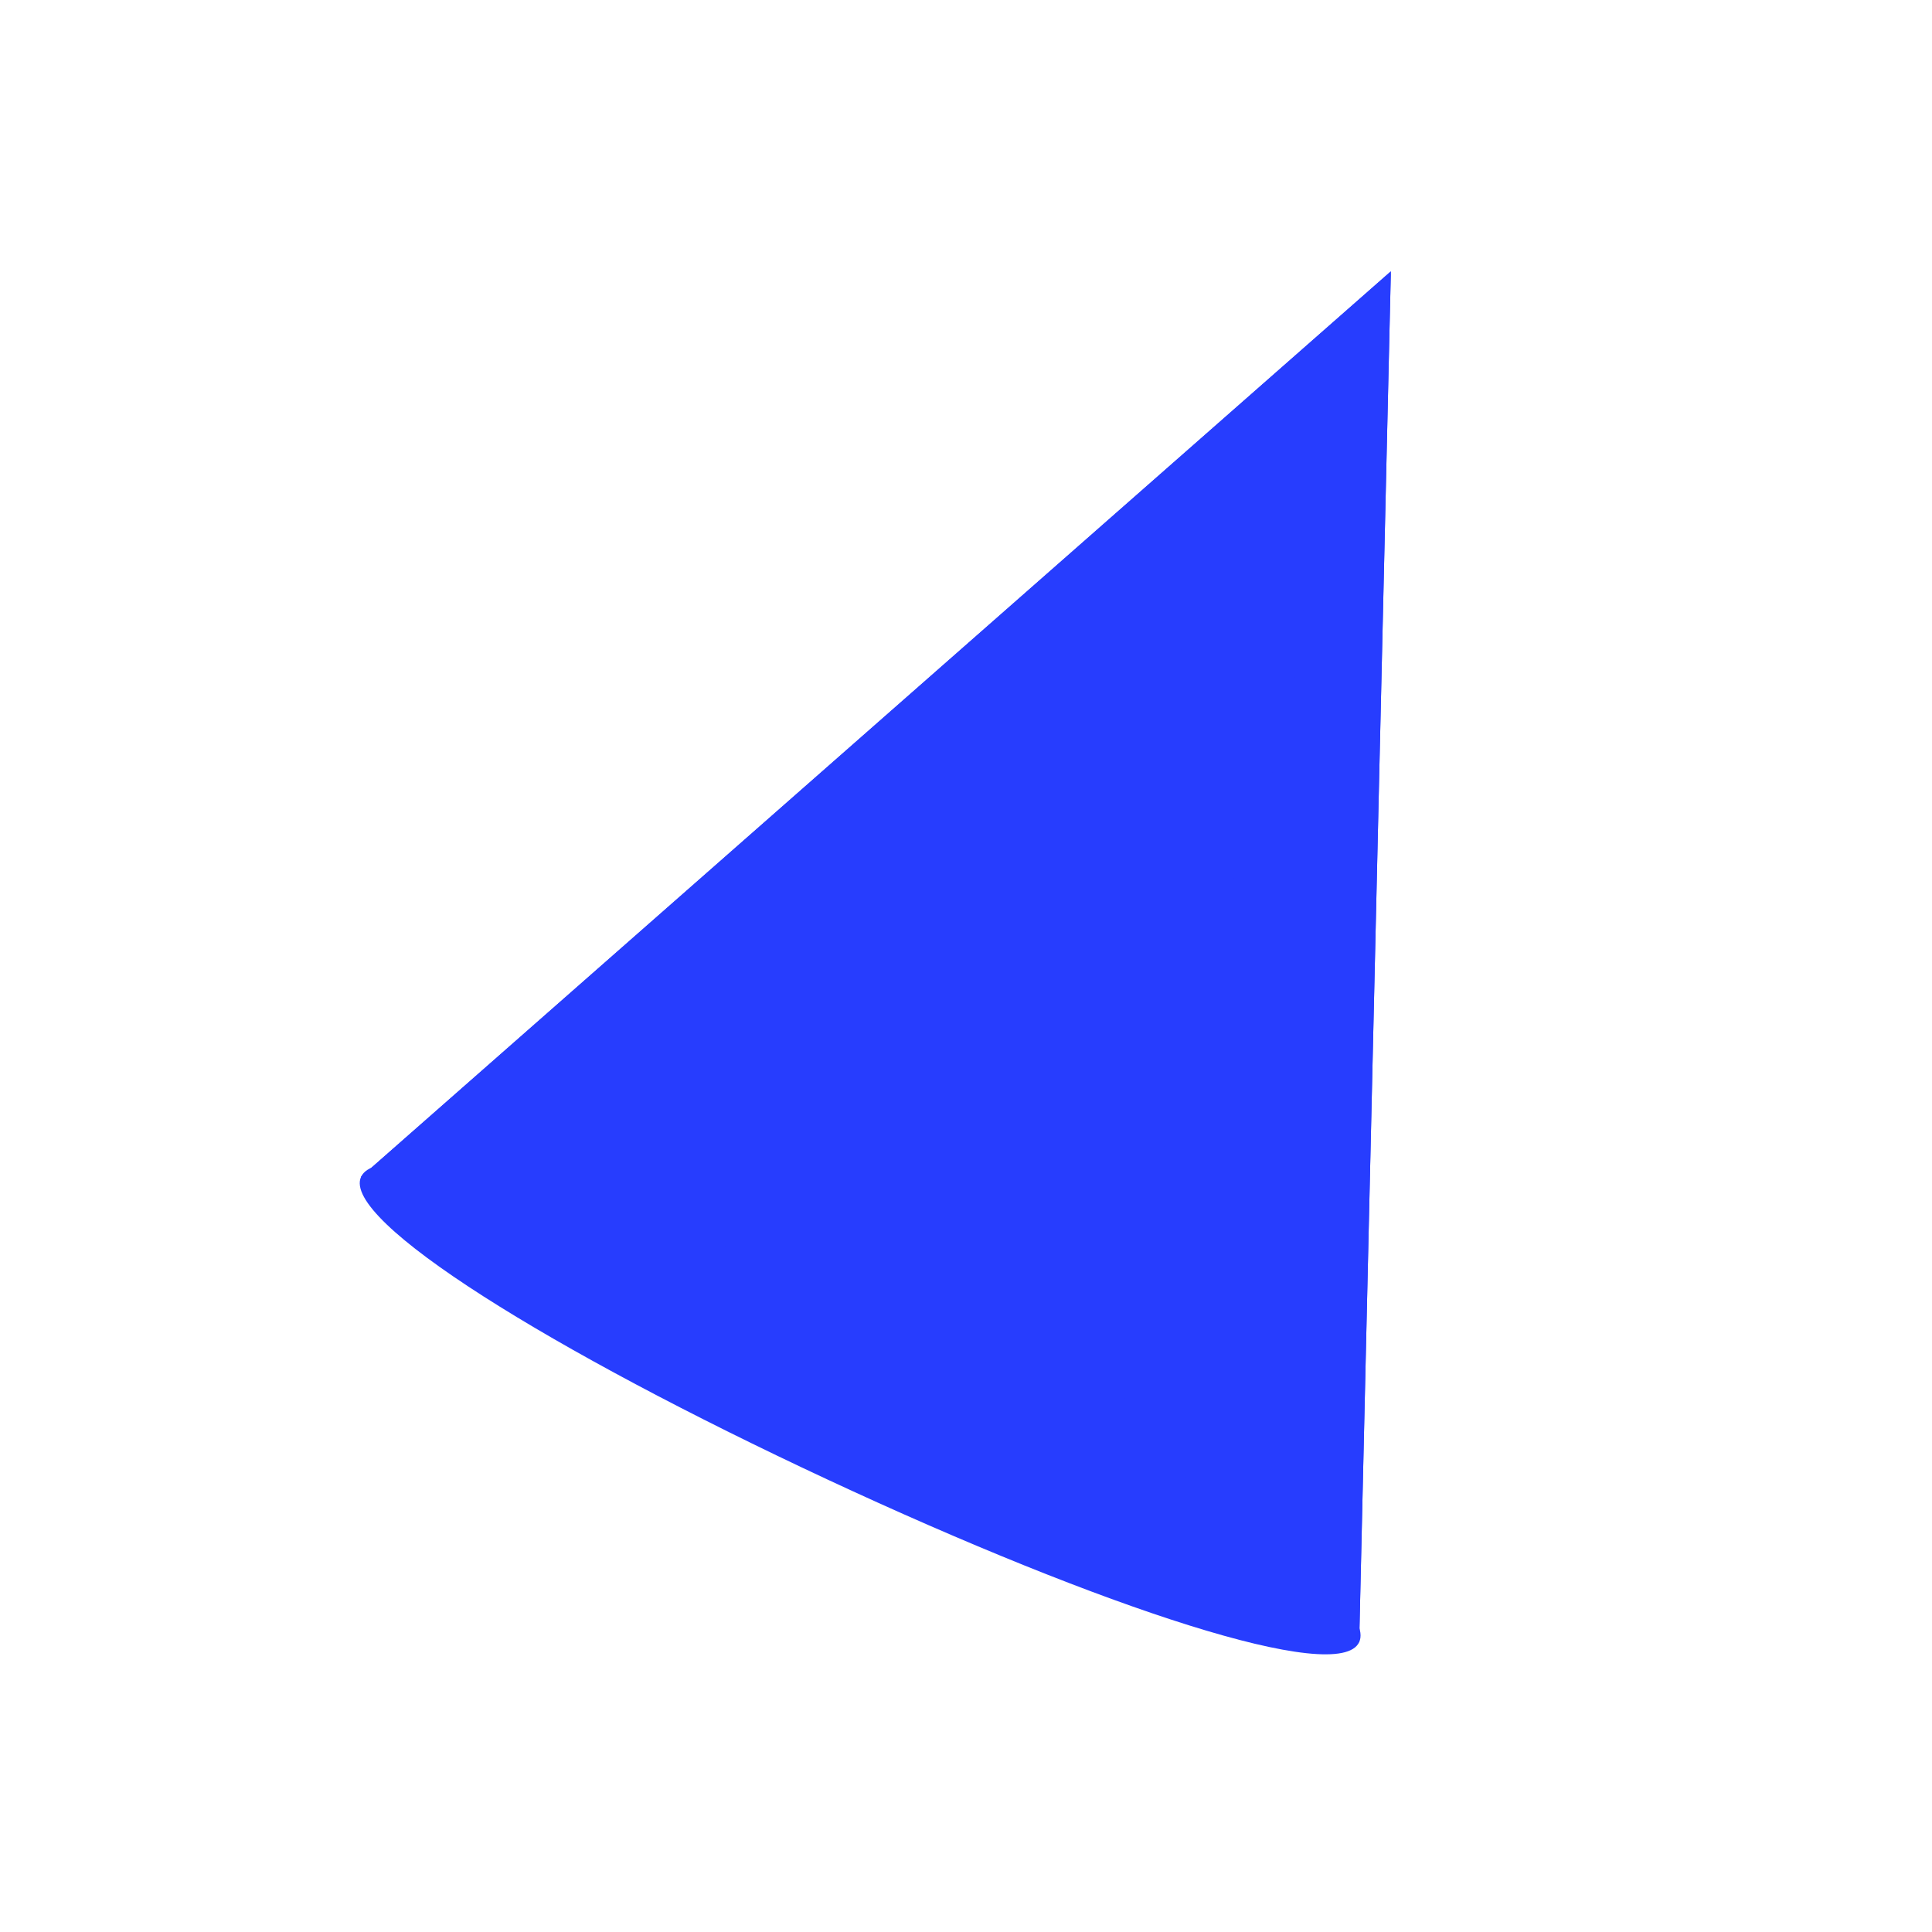 <?xml version="1.0" encoding="UTF-8"?> <svg xmlns="http://www.w3.org/2000/svg" width="58" height="58" viewBox="0 0 58 58" fill="none"><path d="M41.754 8.146L40.803 49.3L10.84 35.328L41.754 8.146Z" fill="#273dfe"></path><g filter="url(#filter0_f_50_2403)"><path d="M10.84 35.328L41.754 8.146L22.93 40.966L10.84 35.328Z" fill="#273dfe"></path></g><g filter="url(#filter1_f_50_2403)"><path d="M40.803 49.301L41.755 8.147L32.918 45.624L40.803 49.301Z" fill="#273dfe"></path></g><g filter="url(#filter2_f_50_2403)"><path d="M41.755 8.146L32.13 45.255L23.456 41.211L41.755 8.146Z" fill="#273dfe"></path></g><path d="M40.803 49.299C40.194 50.606 33.115 48.274 24.841 44.416C16.567 40.558 10.231 36.634 10.84 35.328C11.45 34.021 18.773 35.827 27.047 39.685C35.321 43.543 41.412 47.993 40.803 49.299Z" fill="#273dfe"></path><defs><filter id="filter0_f_50_2403" x="7.36" y="4.666" width="37.874" height="39.778" filterUnits="userSpaceOnUse" color-interpolation-filters="sRGB"><feFlood flood-opacity="0" result="BackgroundImageFix"></feFlood><feBlend mode="normal" in="SourceGraphic" in2="BackgroundImageFix" result="shape"></feBlend><feGaussianBlur stdDeviation="1.74" result="effect1_foregroundBlur_50_2403"></feGaussianBlur></filter><filter id="filter1_f_50_2403" x="30.599" y="5.826" width="13.476" height="45.794" filterUnits="userSpaceOnUse" color-interpolation-filters="sRGB"><feFlood flood-opacity="0" result="BackgroundImageFix"></feFlood><feBlend mode="normal" in="SourceGraphic" in2="BackgroundImageFix" result="shape"></feBlend><feGaussianBlur stdDeviation="1.16" result="effect1_foregroundBlur_50_2403"></feGaussianBlur></filter><filter id="filter2_f_50_2403" x="21.137" y="5.826" width="22.938" height="41.749" filterUnits="userSpaceOnUse" color-interpolation-filters="sRGB"><feFlood flood-opacity="0" result="BackgroundImageFix"></feFlood><feBlend mode="normal" in="SourceGraphic" in2="BackgroundImageFix" result="shape"></feBlend><feGaussianBlur stdDeviation="1.16" result="effect1_foregroundBlur_50_2403"></feGaussianBlur></filter></defs></svg> 